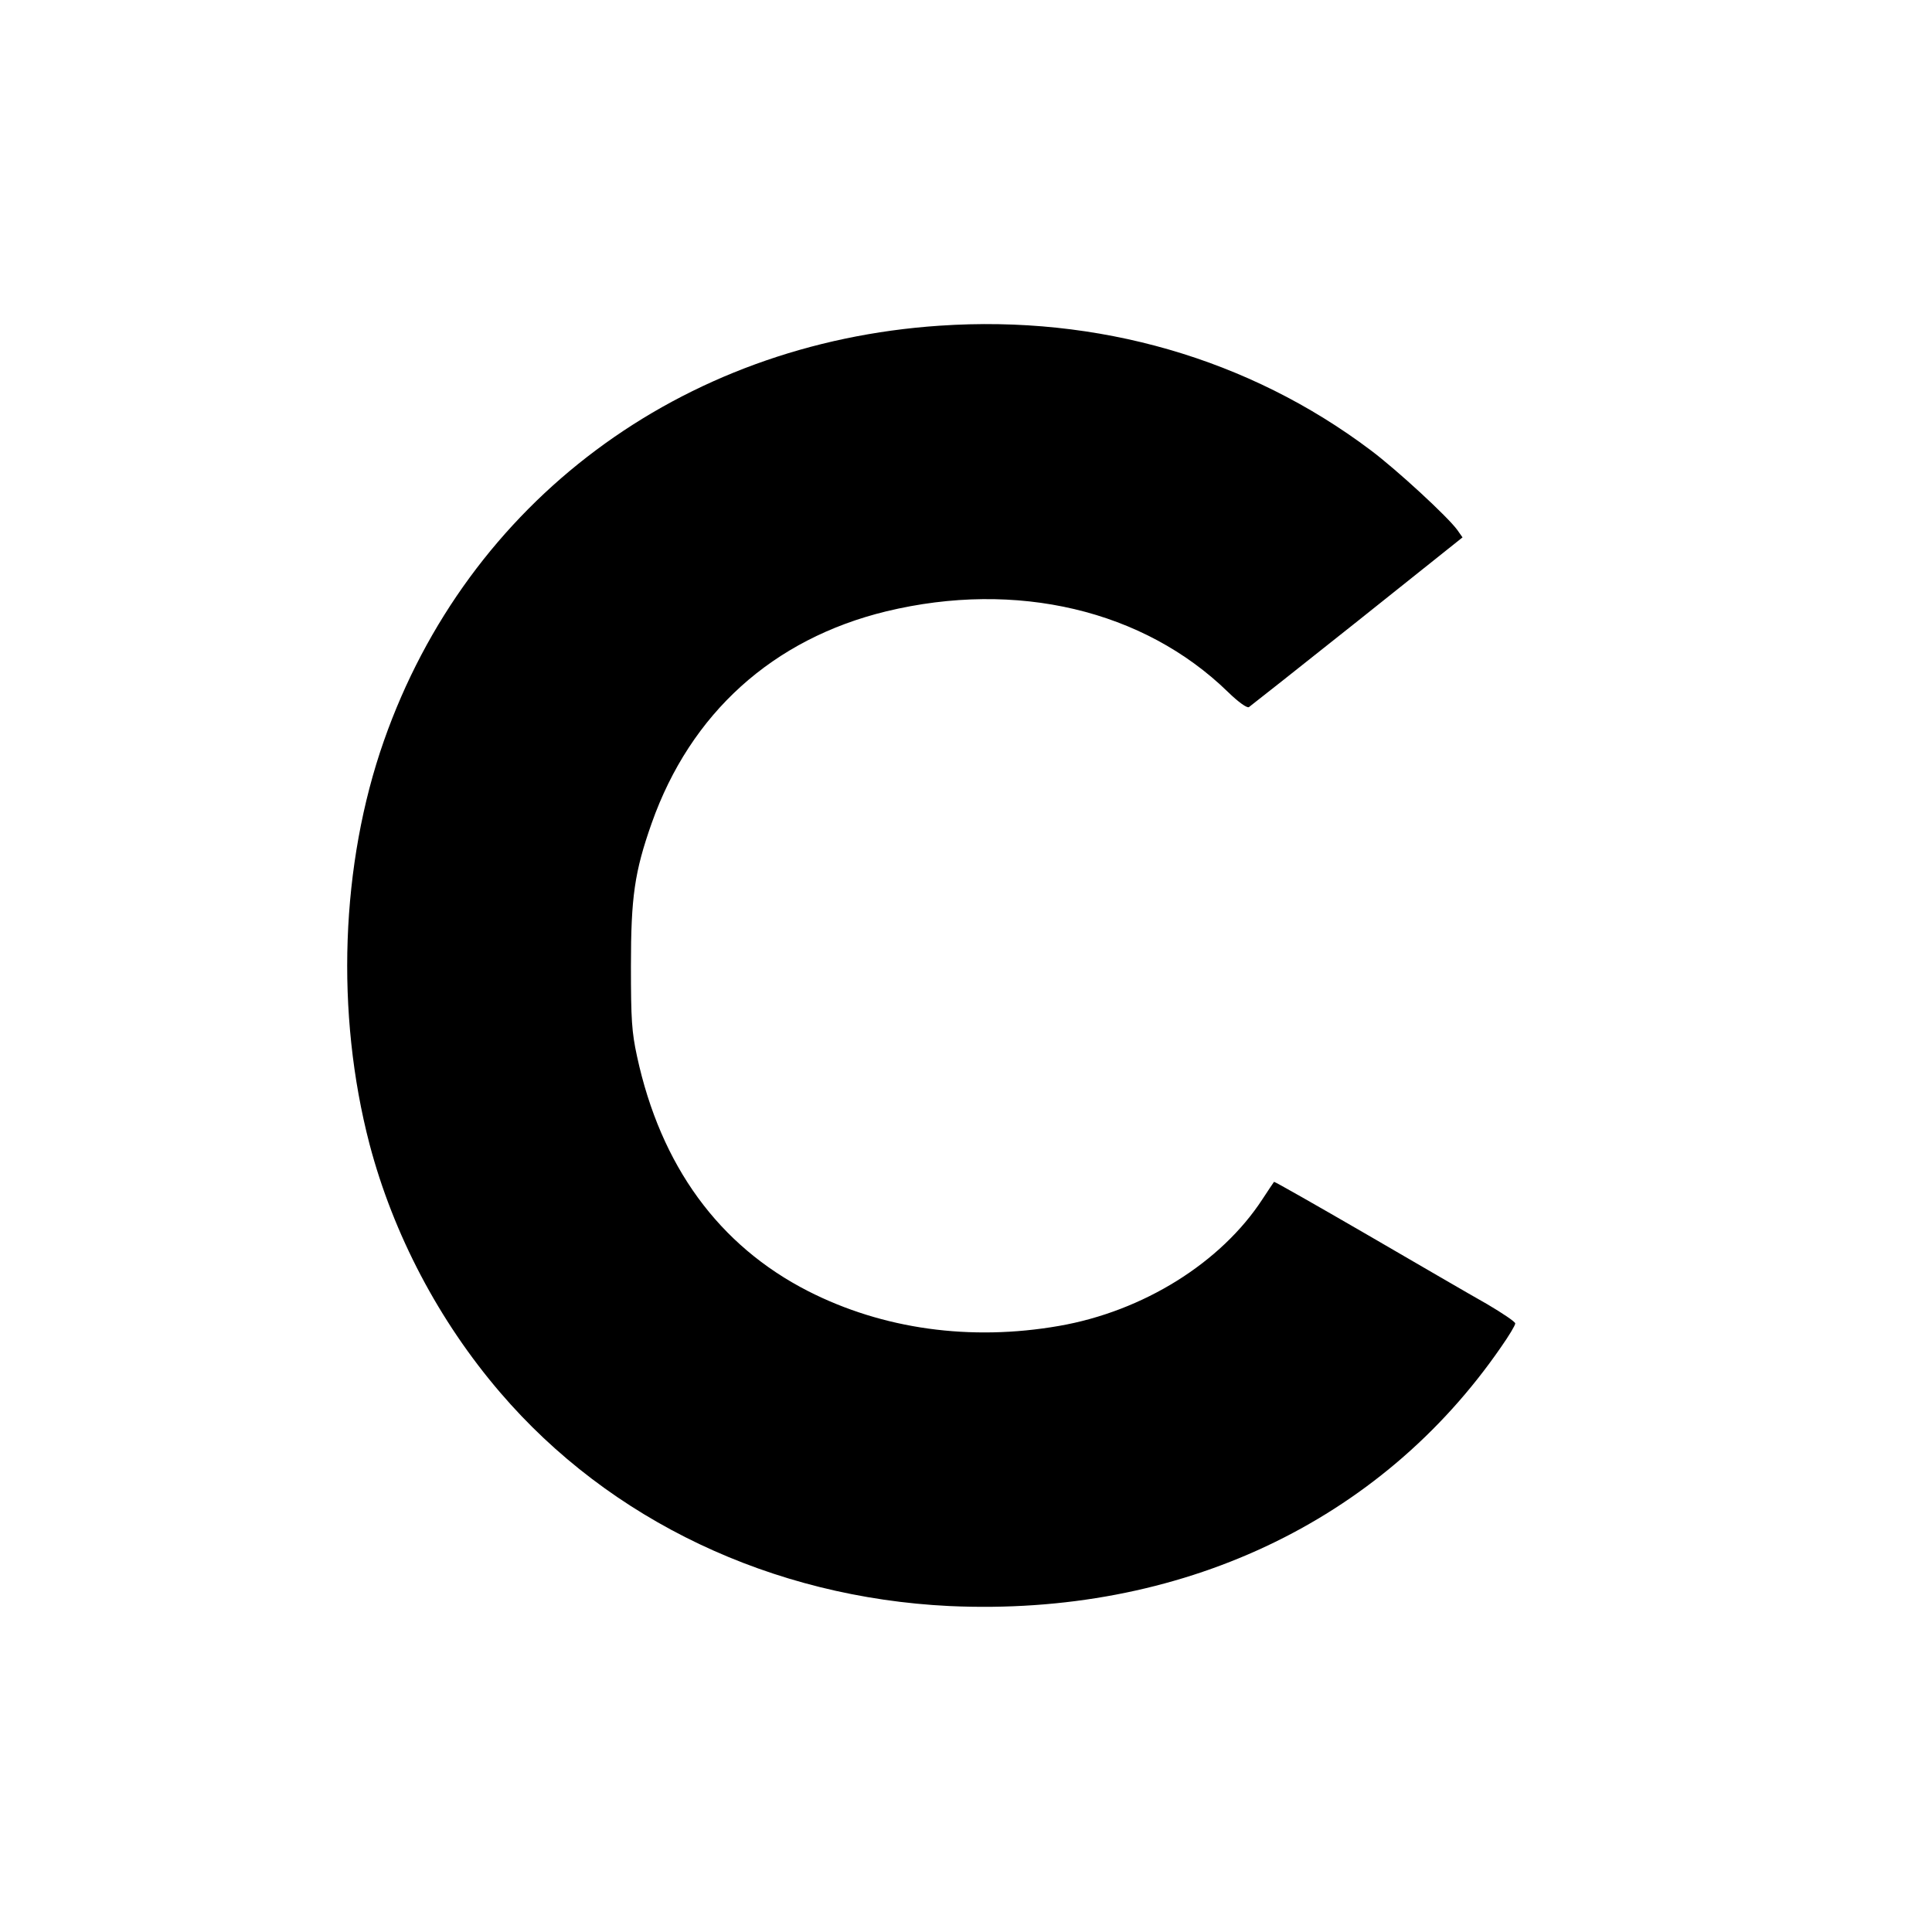 <?xml version="1.0" standalone="no"?>
<!DOCTYPE svg PUBLIC "-//W3C//DTD SVG 20010904//EN"
 "http://www.w3.org/TR/2001/REC-SVG-20010904/DTD/svg10.dtd">
<svg version="1.0" xmlns="http://www.w3.org/2000/svg"
 width="700pt" height="700pt" viewBox="0 0 700 700"
 preserveAspectRatio="xMidYMid meet">
<g transform="translate(0,700) scale(0.1,-0.1)"
fill="#000000" stroke="none">
<path d="M3405 5820 c-940 -63 -1710 -638 -2014 -1504 -157 -447 -176 -987
-52 -1462 86 -326 251 -640 473 -899 398 -465 986 -743 1628 -774 834 -38
1561 303 1999 939 28 40 51 78 51 85 0 6 -46 37 -102 70 -57 32 -253 146 -437
253 -183 106 -334 192 -335 190 -2 -2 -20 -30 -42 -63 -150 -230 -432 -406
-737 -459 -321 -56 -638 -12 -909 126 -323 165 -534 453 -620 851 -19 88 -22
132 -22 327 0 250 13 341 75 517 141 399 439 668 850 768 472 114 933 5 1238
-292 38 -37 69 -59 76 -55 6 4 183 144 393 311 l381 304 -19 27 c-34 47 -218
217 -314 289 -441 332 -988 490 -1561 451z"/>
</g>
</svg>
